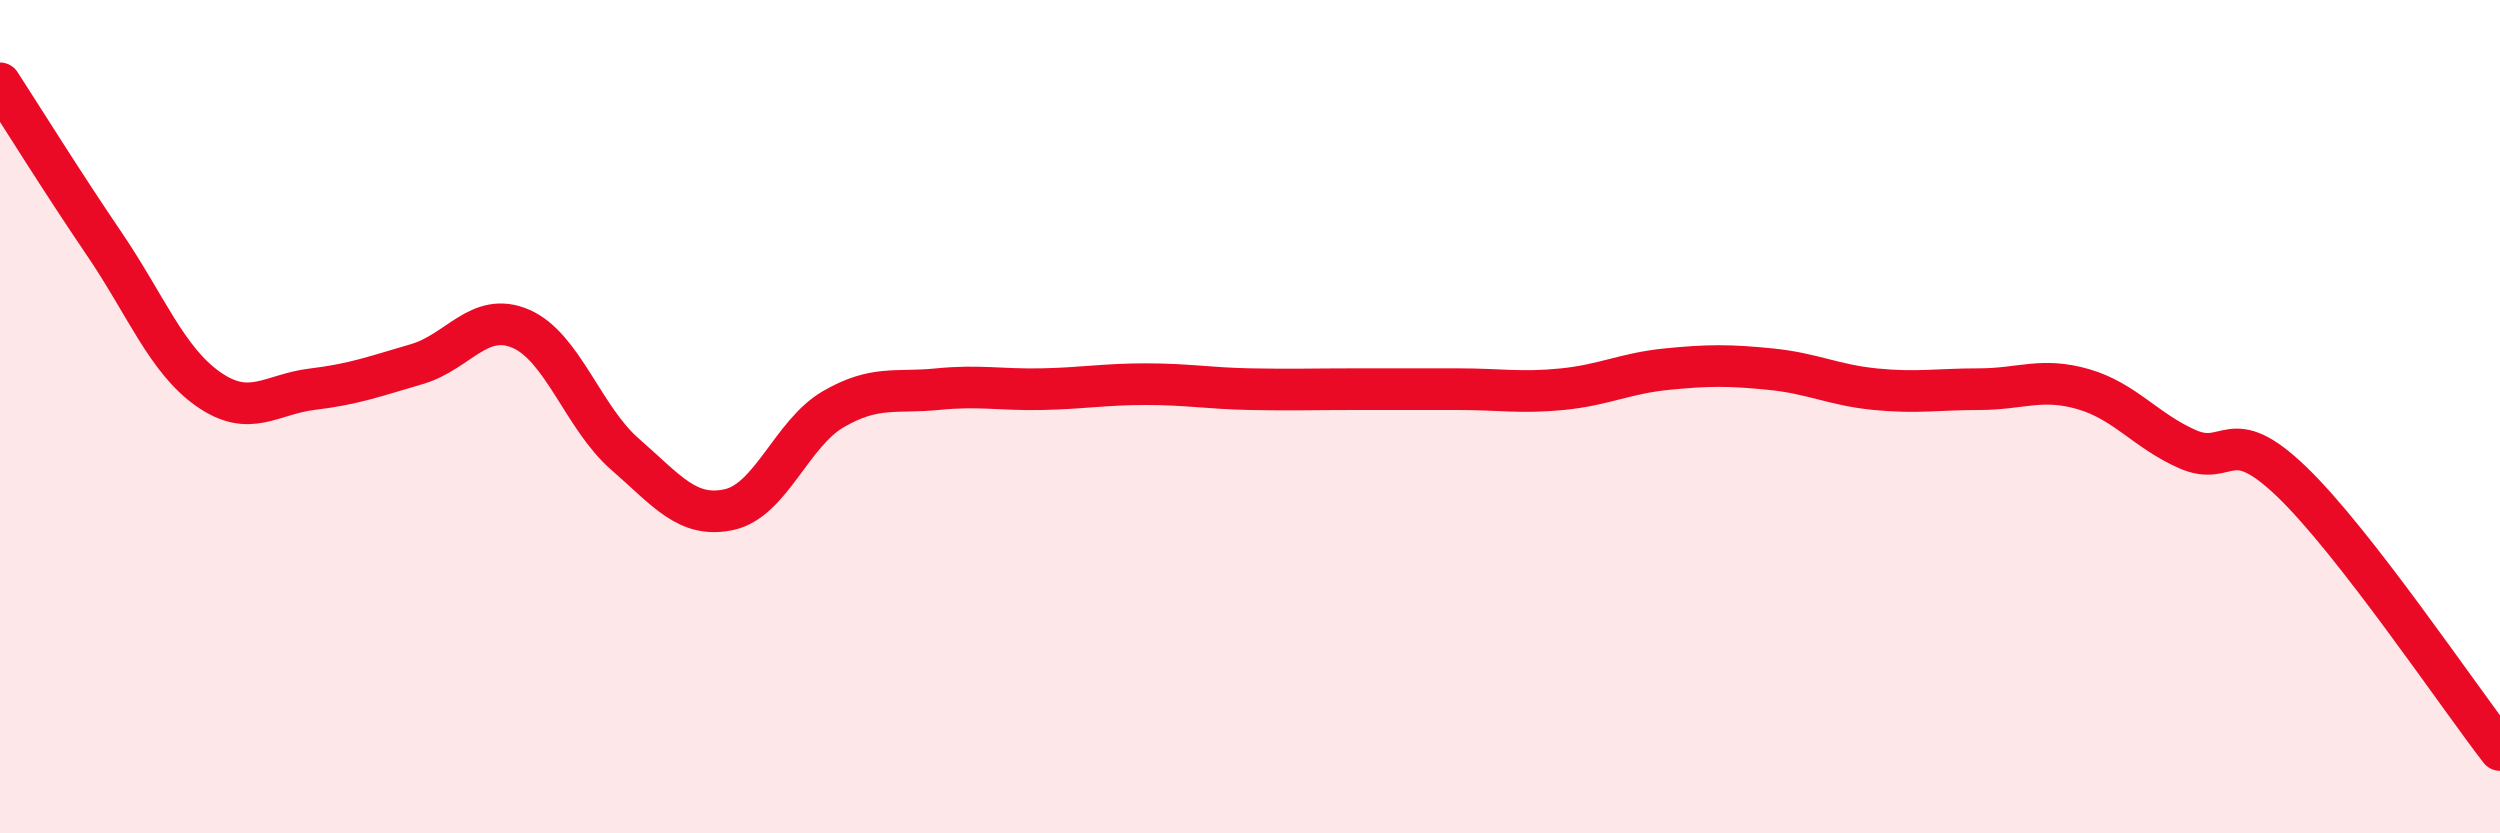 
    <svg width="60" height="20" viewBox="0 0 60 20" xmlns="http://www.w3.org/2000/svg">
      <path
        d="M 0,2 C 0.5,2.77 1.5,4.38 2.5,5.85 C 3.5,7.32 4,8.64 5,9.34 C 6,10.04 6.5,9.46 7.5,9.34 C 8.5,9.22 9,9.03 10,8.74 C 11,8.45 11.5,7.46 12.5,7.89 C 13.5,8.32 14,10.03 15,10.9 C 16,11.77 16.5,12.45 17.5,12.23 C 18.5,12.01 19,10.4 20,9.82 C 21,9.24 21.5,9.44 22.5,9.34 C 23.5,9.24 24,9.36 25,9.34 C 26,9.32 26.5,9.22 27.5,9.22 C 28.5,9.22 29,9.32 30,9.34 C 31,9.36 31.5,9.34 32.5,9.34 C 33.5,9.34 34,9.34 35,9.34 C 36,9.34 36.5,9.44 37.5,9.34 C 38.5,9.24 39,8.96 40,8.86 C 41,8.76 41.5,8.76 42.5,8.86 C 43.5,8.96 44,9.24 45,9.34 C 46,9.44 46.5,9.34 47.5,9.34 C 48.5,9.34 49,9.05 50,9.34 C 51,9.63 51.5,10.34 52.5,10.78 C 53.5,11.22 53.5,10.12 55,11.56 C 56.5,13 59,16.71 60,18L60 20L0 20Z"
        fill="#EB0A25"
        opacity="0.1"
        stroke-linecap="round"
        stroke-linejoin="round"
      />
      <path
        d="M 0,2 C 0.5,2.77 1.5,4.38 2.5,5.85 C 3.5,7.32 4,8.64 5,9.34 C 6,10.04 6.5,9.46 7.5,9.34 C 8.5,9.22 9,9.03 10,8.74 C 11,8.45 11.5,7.46 12.5,7.89 C 13.5,8.32 14,10.03 15,10.9 C 16,11.77 16.5,12.45 17.5,12.23 C 18.5,12.01 19,10.4 20,9.82 C 21,9.24 21.5,9.44 22.5,9.34 C 23.5,9.24 24,9.36 25,9.34 C 26,9.32 26.5,9.22 27.5,9.22 C 28.5,9.22 29,9.32 30,9.34 C 31,9.36 31.5,9.34 32.5,9.34 C 33.5,9.34 34,9.34 35,9.34 C 36,9.34 36.5,9.44 37.5,9.34 C 38.5,9.24 39,8.96 40,8.86 C 41,8.76 41.5,8.76 42.5,8.86 C 43.5,8.96 44,9.24 45,9.34 C 46,9.44 46.5,9.34 47.5,9.34 C 48.5,9.34 49,9.05 50,9.34 C 51,9.63 51.5,10.34 52.5,10.78 C 53.5,11.22 53.5,10.12 55,11.56 C 56.5,13 59,16.71 60,18"
        stroke="#EB0A25"
        stroke-width="1"
        fill="none"
        stroke-linecap="round"
        stroke-linejoin="round"
      />
    </svg>
  